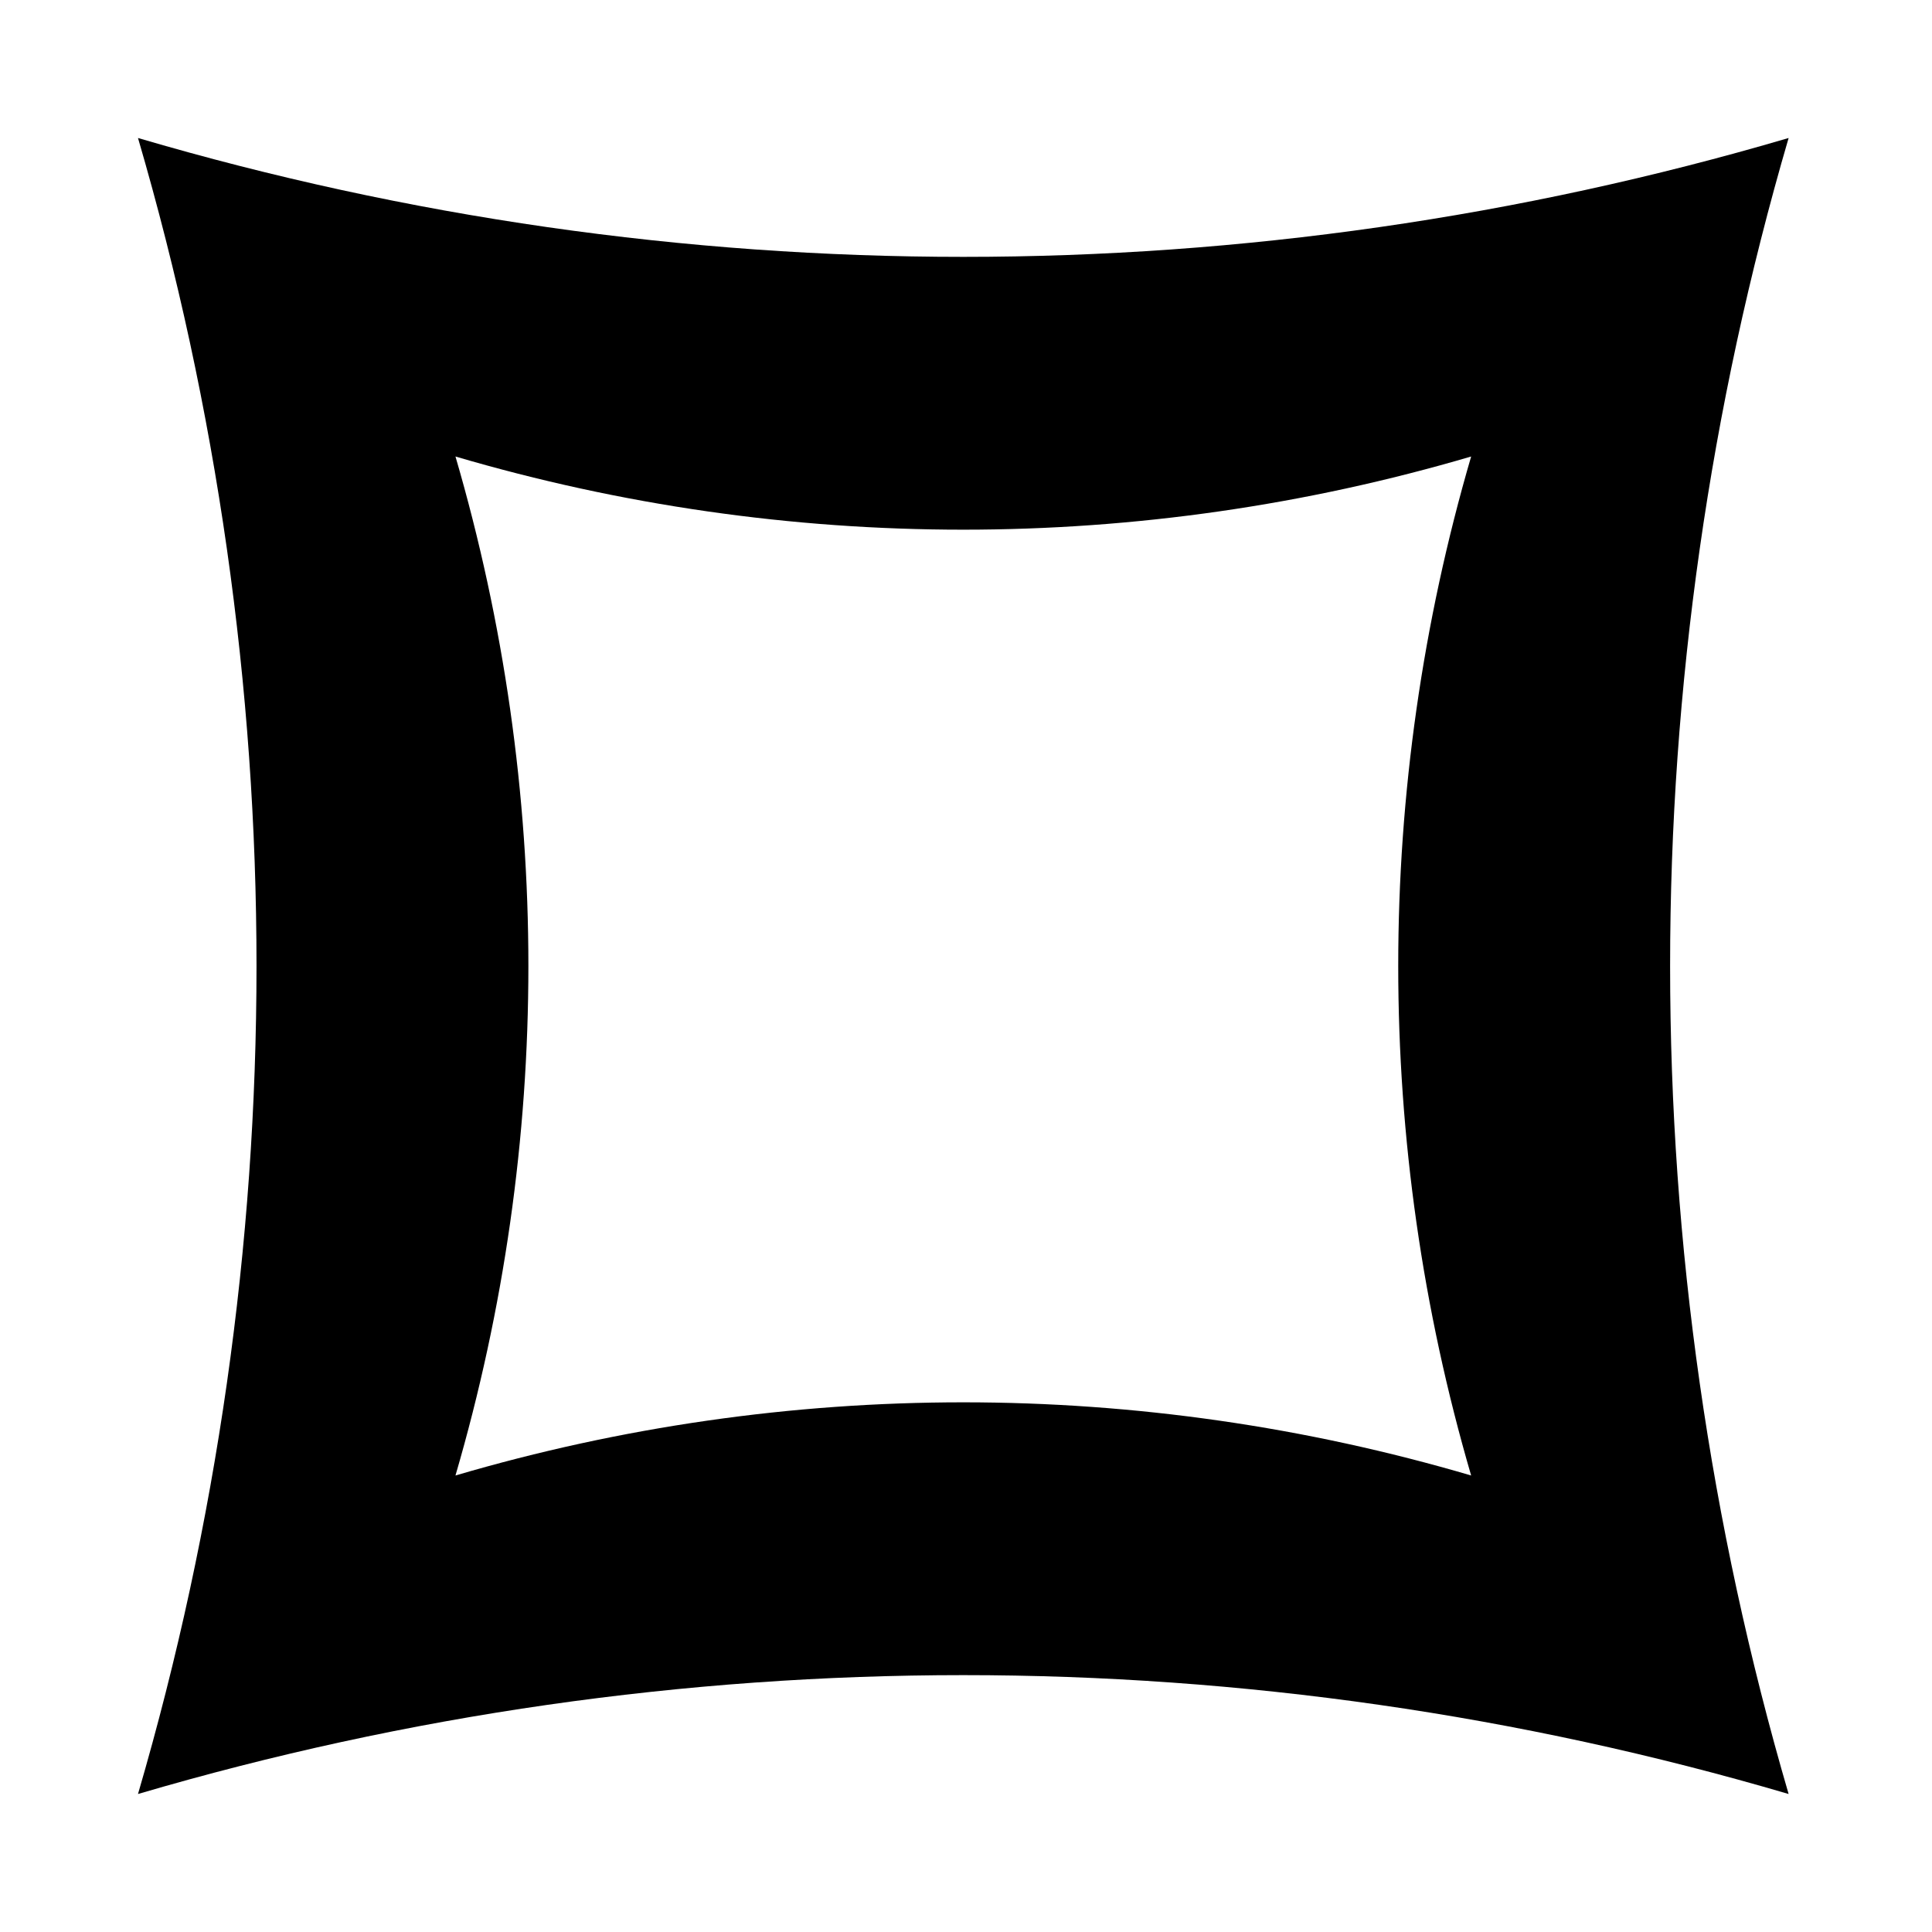 <svg width="28" height="28" viewBox="0 0 28 28" xmlns="http://www.w3.org/2000/svg">
<path d="M6.601 21.384C8.01 16.562 8.01 11.438 6.601 6.616C11.407 8.03 16.515 8.03 21.321 6.616C19.912 11.438 19.912 16.562 21.321 21.384C16.515 19.97 11.407 19.97 6.601 21.384ZM25.922 2C18.114 4.297 9.808 4.297 2 2C4.29 9.834 4.29 18.166 2 26C9.808 23.703 18.114 23.703 25.922 26C23.632 18.166 23.632 9.834 25.922 2Z" />
</svg>
